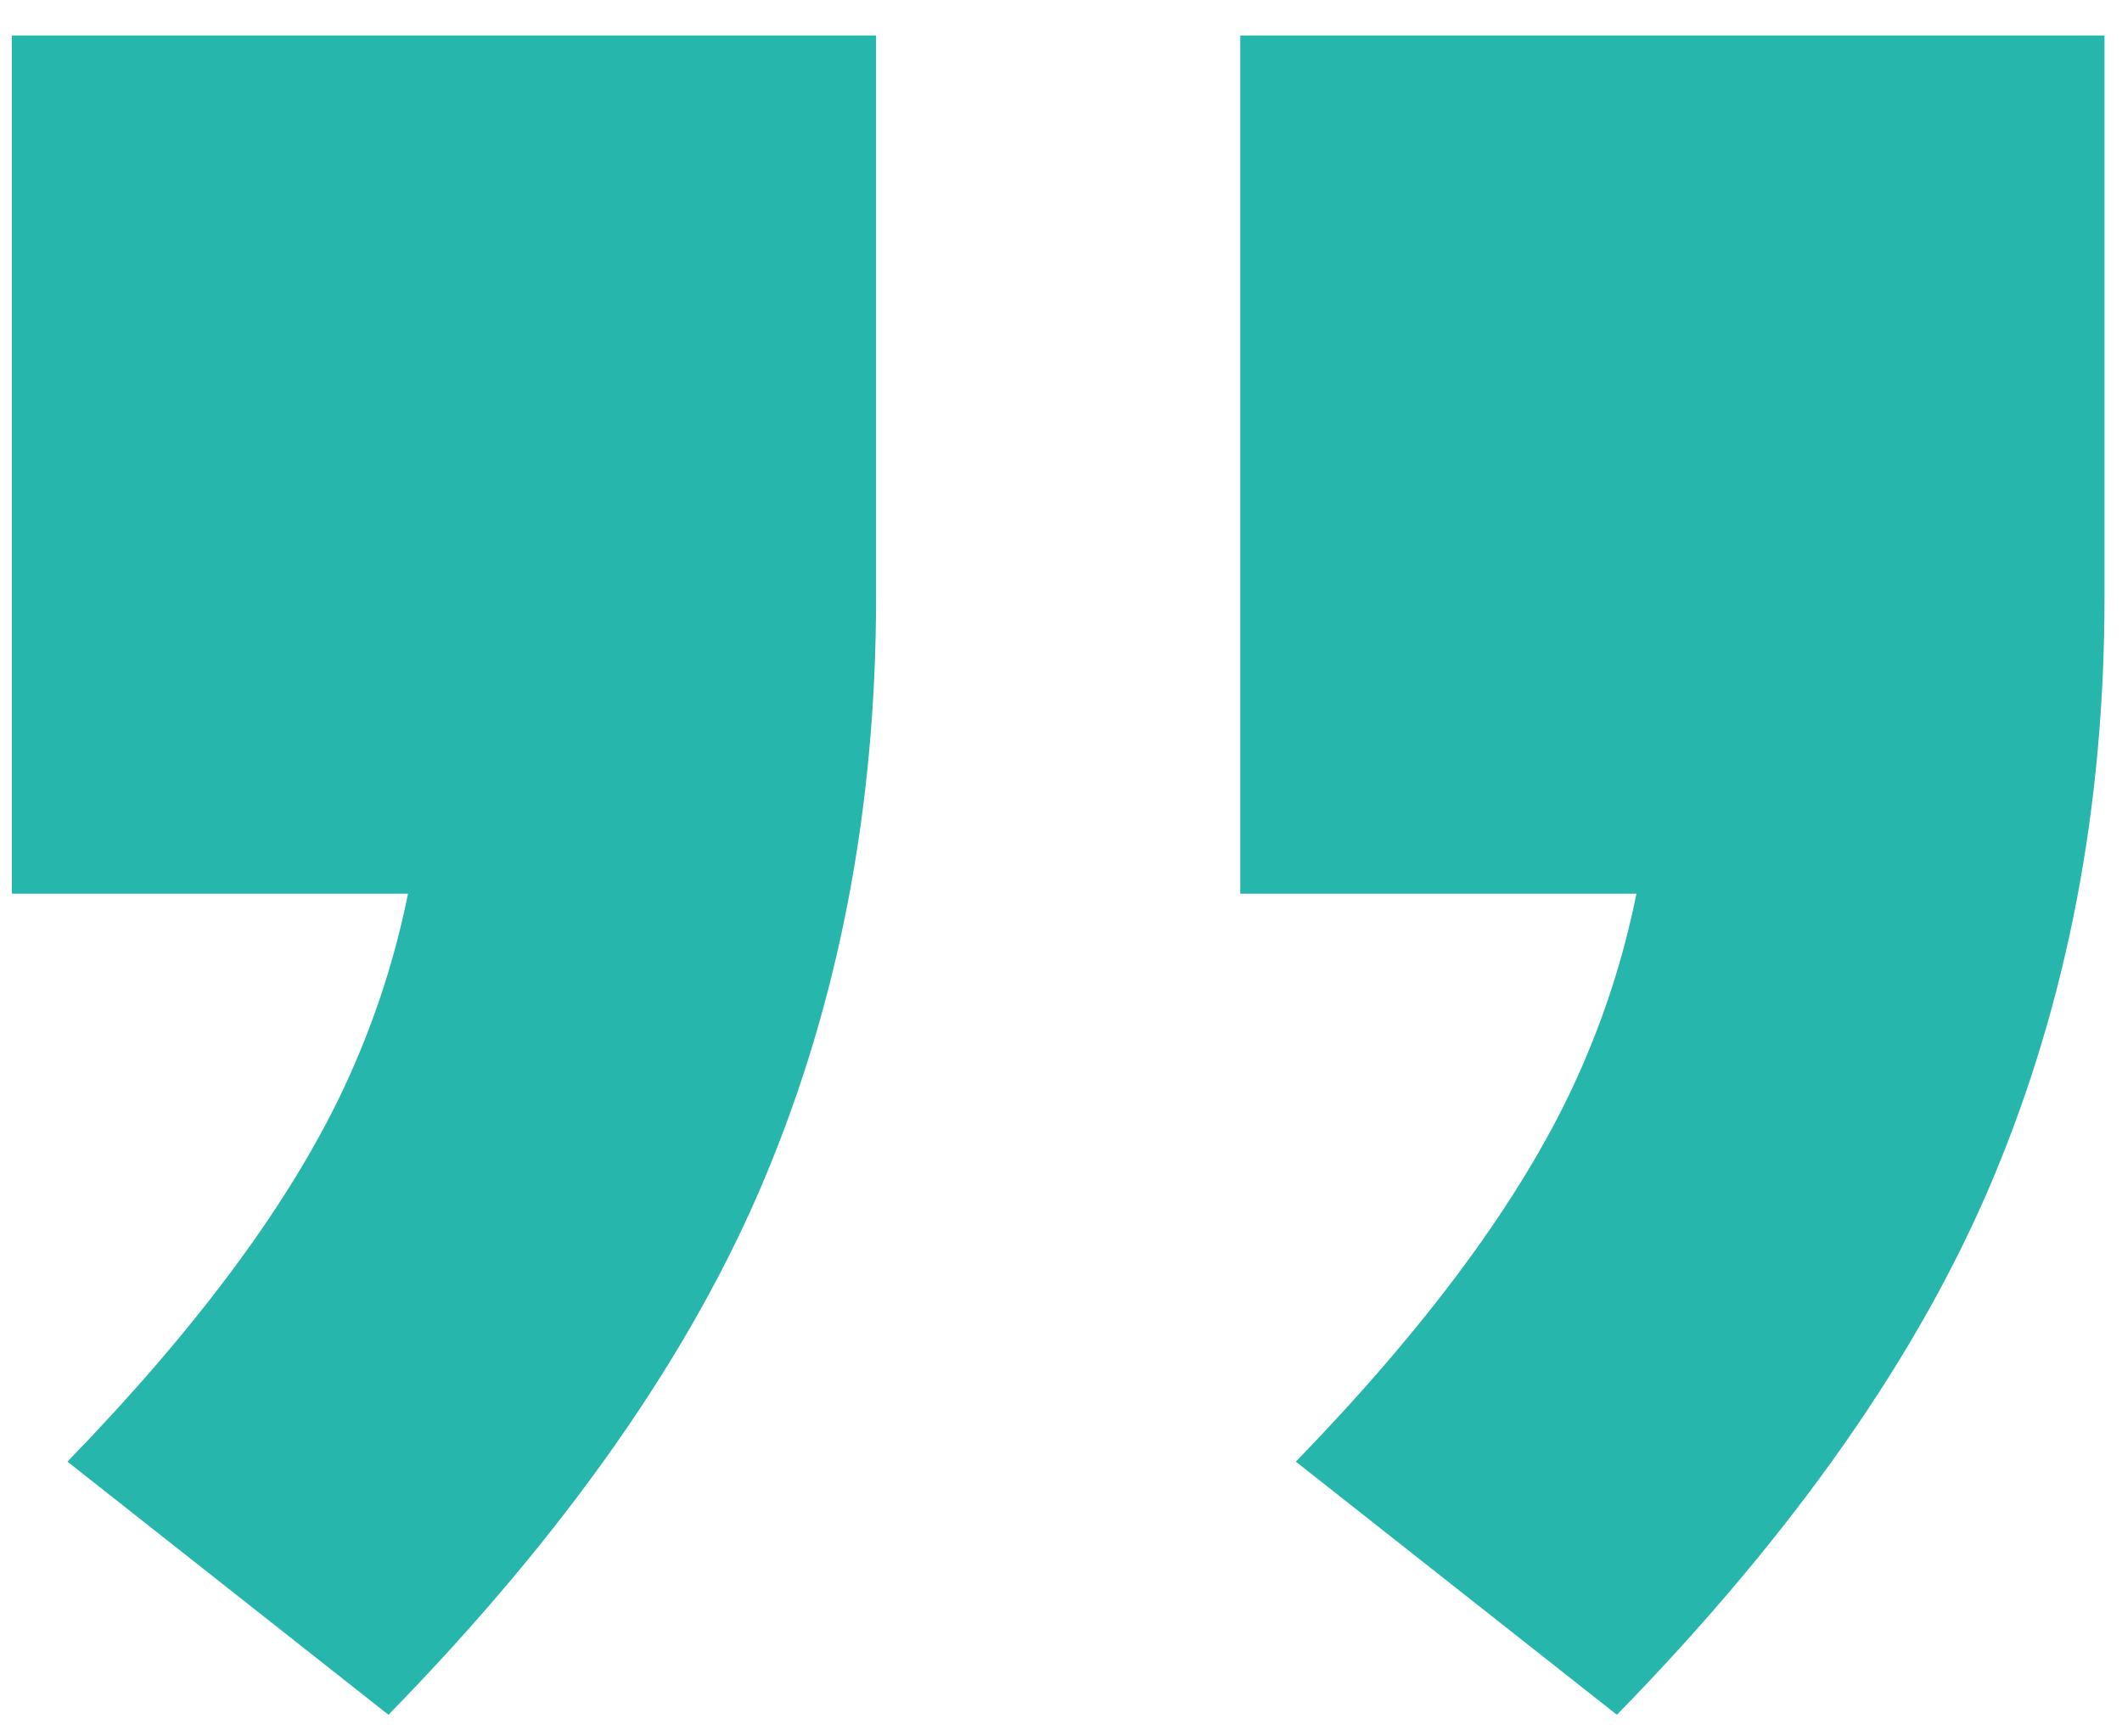 <?xml version="1.0" encoding="UTF-8"?> <svg xmlns="http://www.w3.org/2000/svg" width="33" height="27" viewBox="0 0 33 27" fill="none"> <path d="M32.728 0.552L32.728 9.288C32.728 12.552 32.153 15.56 31 18.312C29.849 21.064 27.896 23.848 25.145 26.664L20.152 22.728C22.201 20.616 23.64 18.664 24.473 16.872C25.305 15.08 25.721 13.16 25.721 11.112L28.697 13.896L19.288 13.896L19.288 0.552L32.728 0.552ZM13.624 0.552L13.624 9.288C13.624 12.552 13.049 15.56 11.896 18.312C10.745 21.064 8.793 23.848 6.041 26.664L1.049 22.728C3.097 20.616 4.537 18.664 5.369 16.872C6.201 15.08 6.617 13.16 6.617 11.112L9.593 13.896L0.185 13.896L0.185 0.552L13.624 0.552Z" fill="#26B6AB"></path> </svg> 